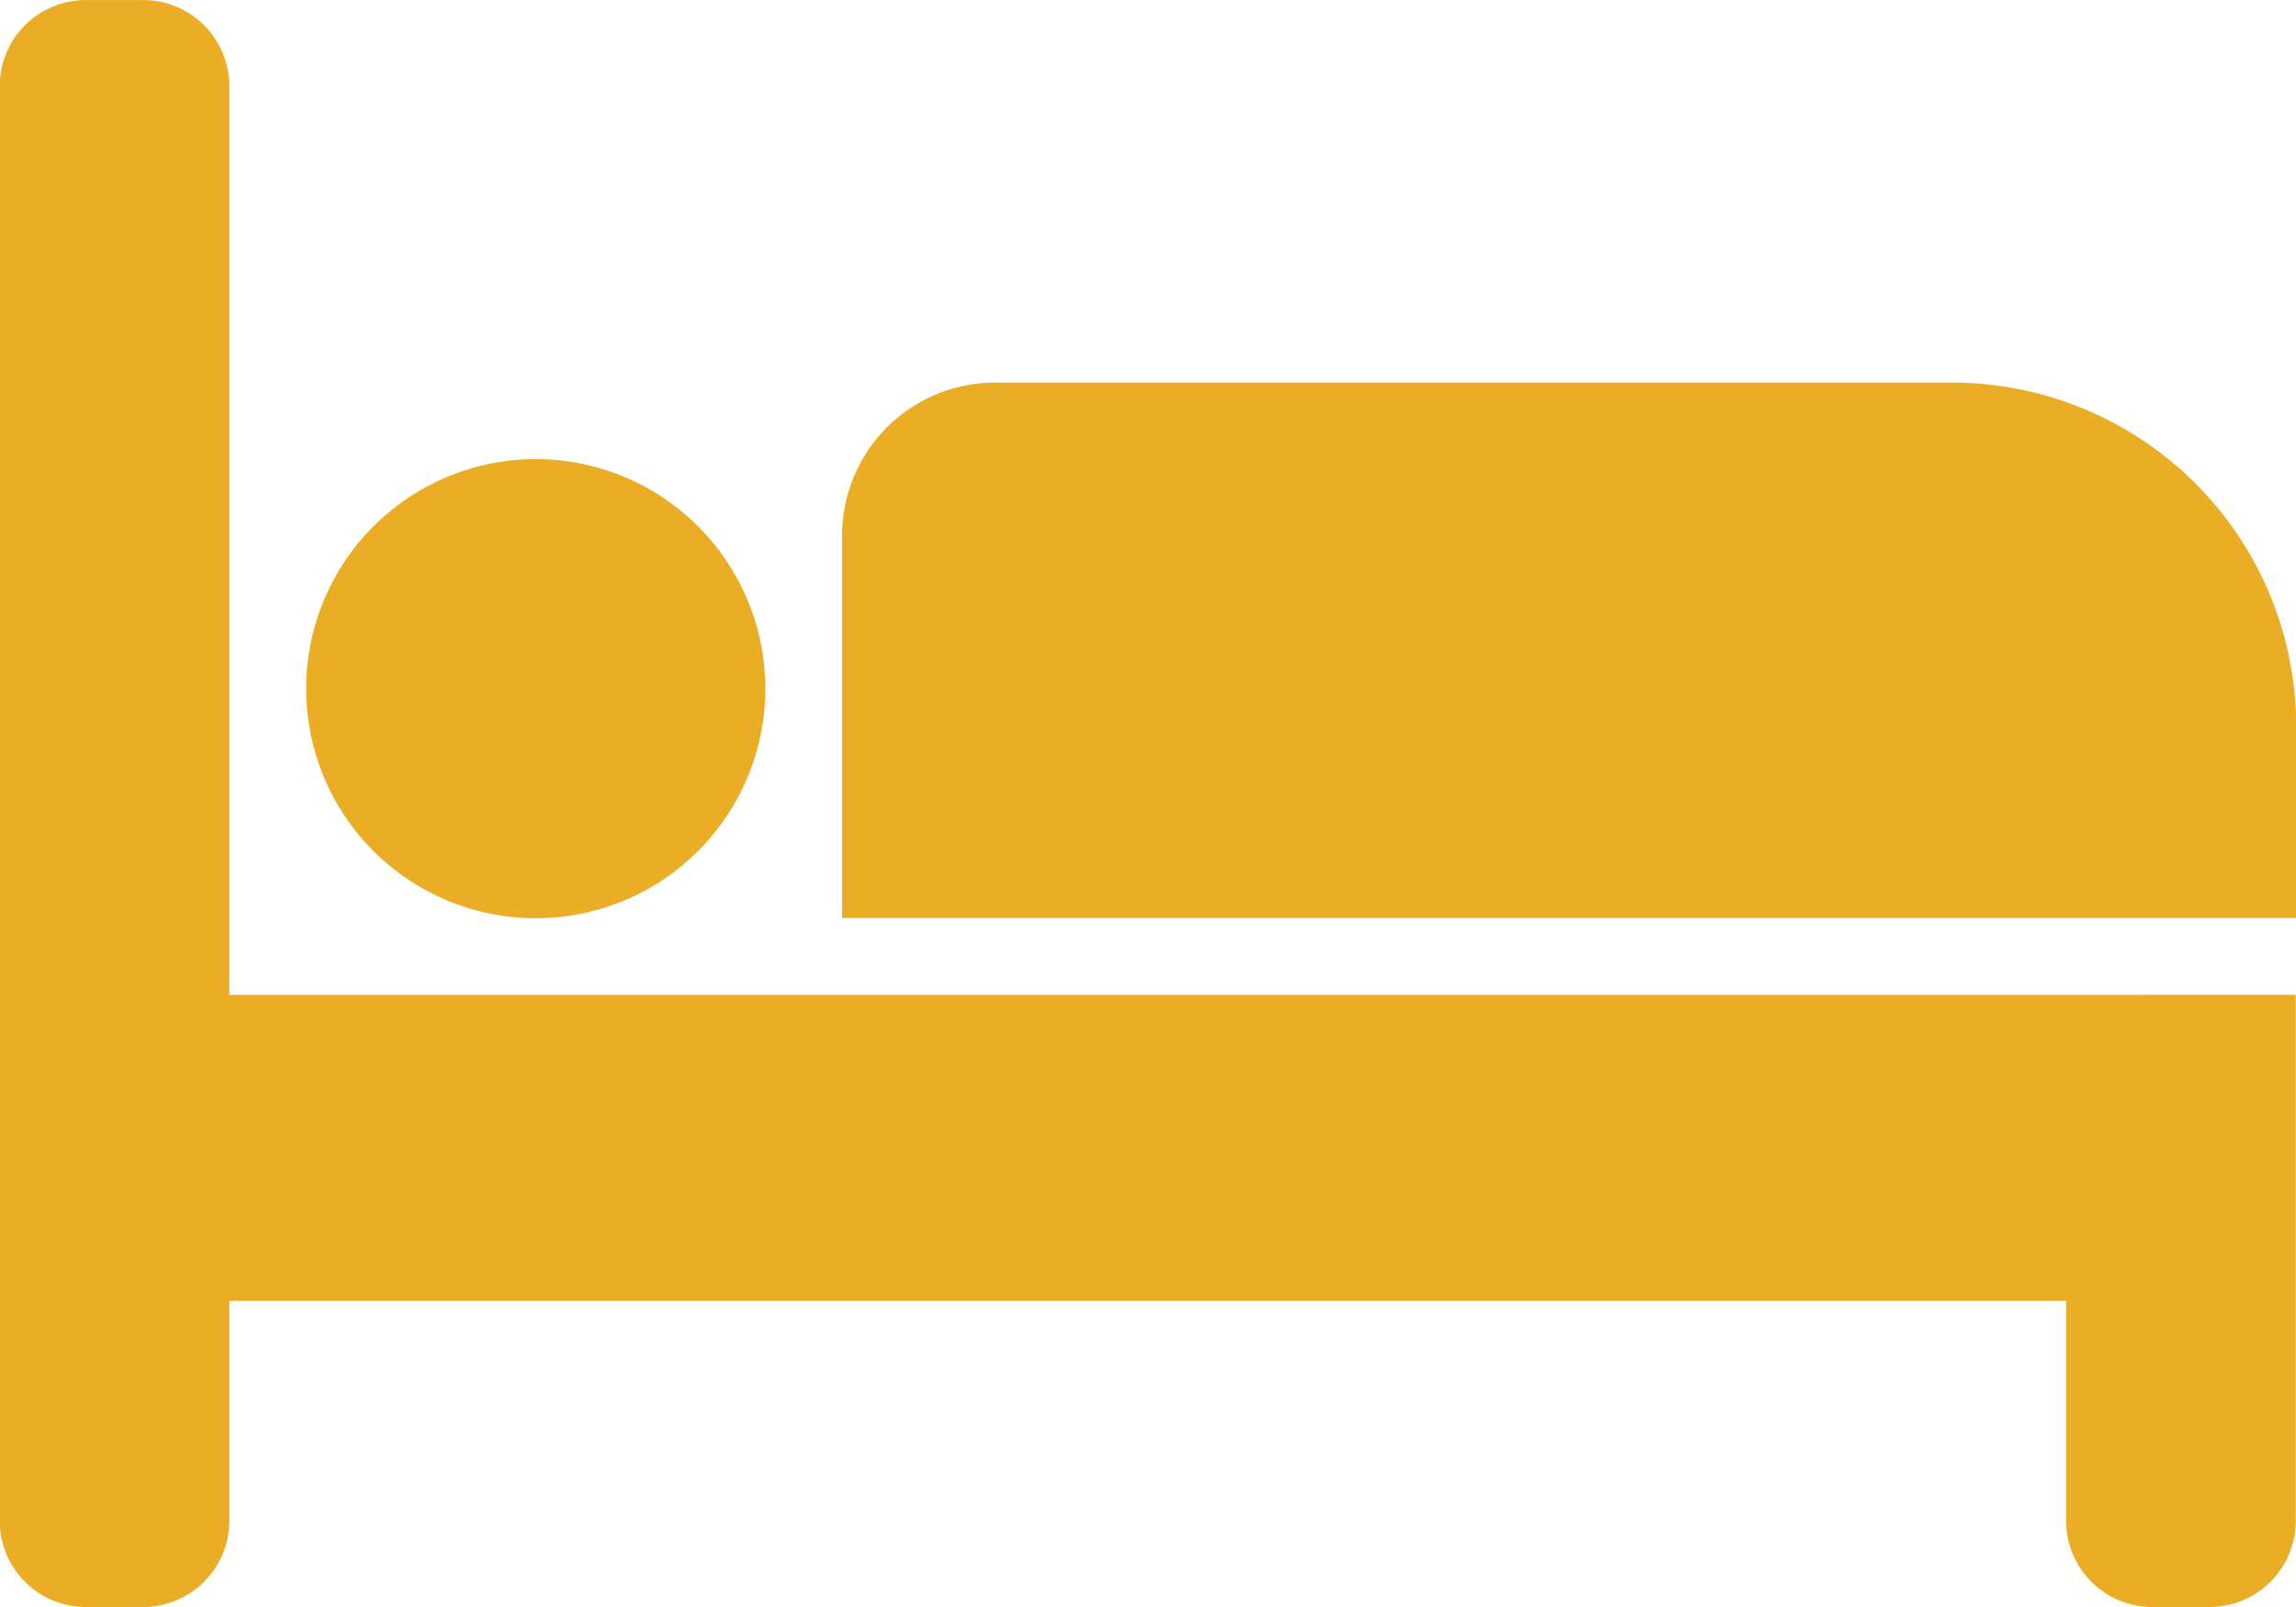 <svg xmlns="http://www.w3.org/2000/svg" width="46.563" height="32.594" viewBox="0 0 46.563 32.594"><path d="M3114.149,2036.507h3.1v10.67a1.747,1.747,0,0,1-1.746,1.747h-1.164a1.747,1.747,0,0,1-1.747-1.747v-4.462h-37.25v4.462a1.747,1.747,0,0,1-1.746,1.747h-1.164a1.747,1.747,0,0,1-1.747-1.747v-29.1a1.747,1.747,0,0,1,1.747-1.746h1.164a1.747,1.747,0,0,1,1.746,1.746v18.432h38.8Zm-3.88-12.417h-19.4a3.1,3.1,0,0,0-3.1,3.1v7.76h29.49v-3.88A6.982,6.982,0,0,0,3110.269,2024.09Zm-24.057,6.208a4.656,4.656,0,1,0-4.656,4.656A4.655,4.655,0,0,0,3086.212,2030.3Z" transform="translate(-3070.691 -2016.33)" fill="#eaad25"/></svg>